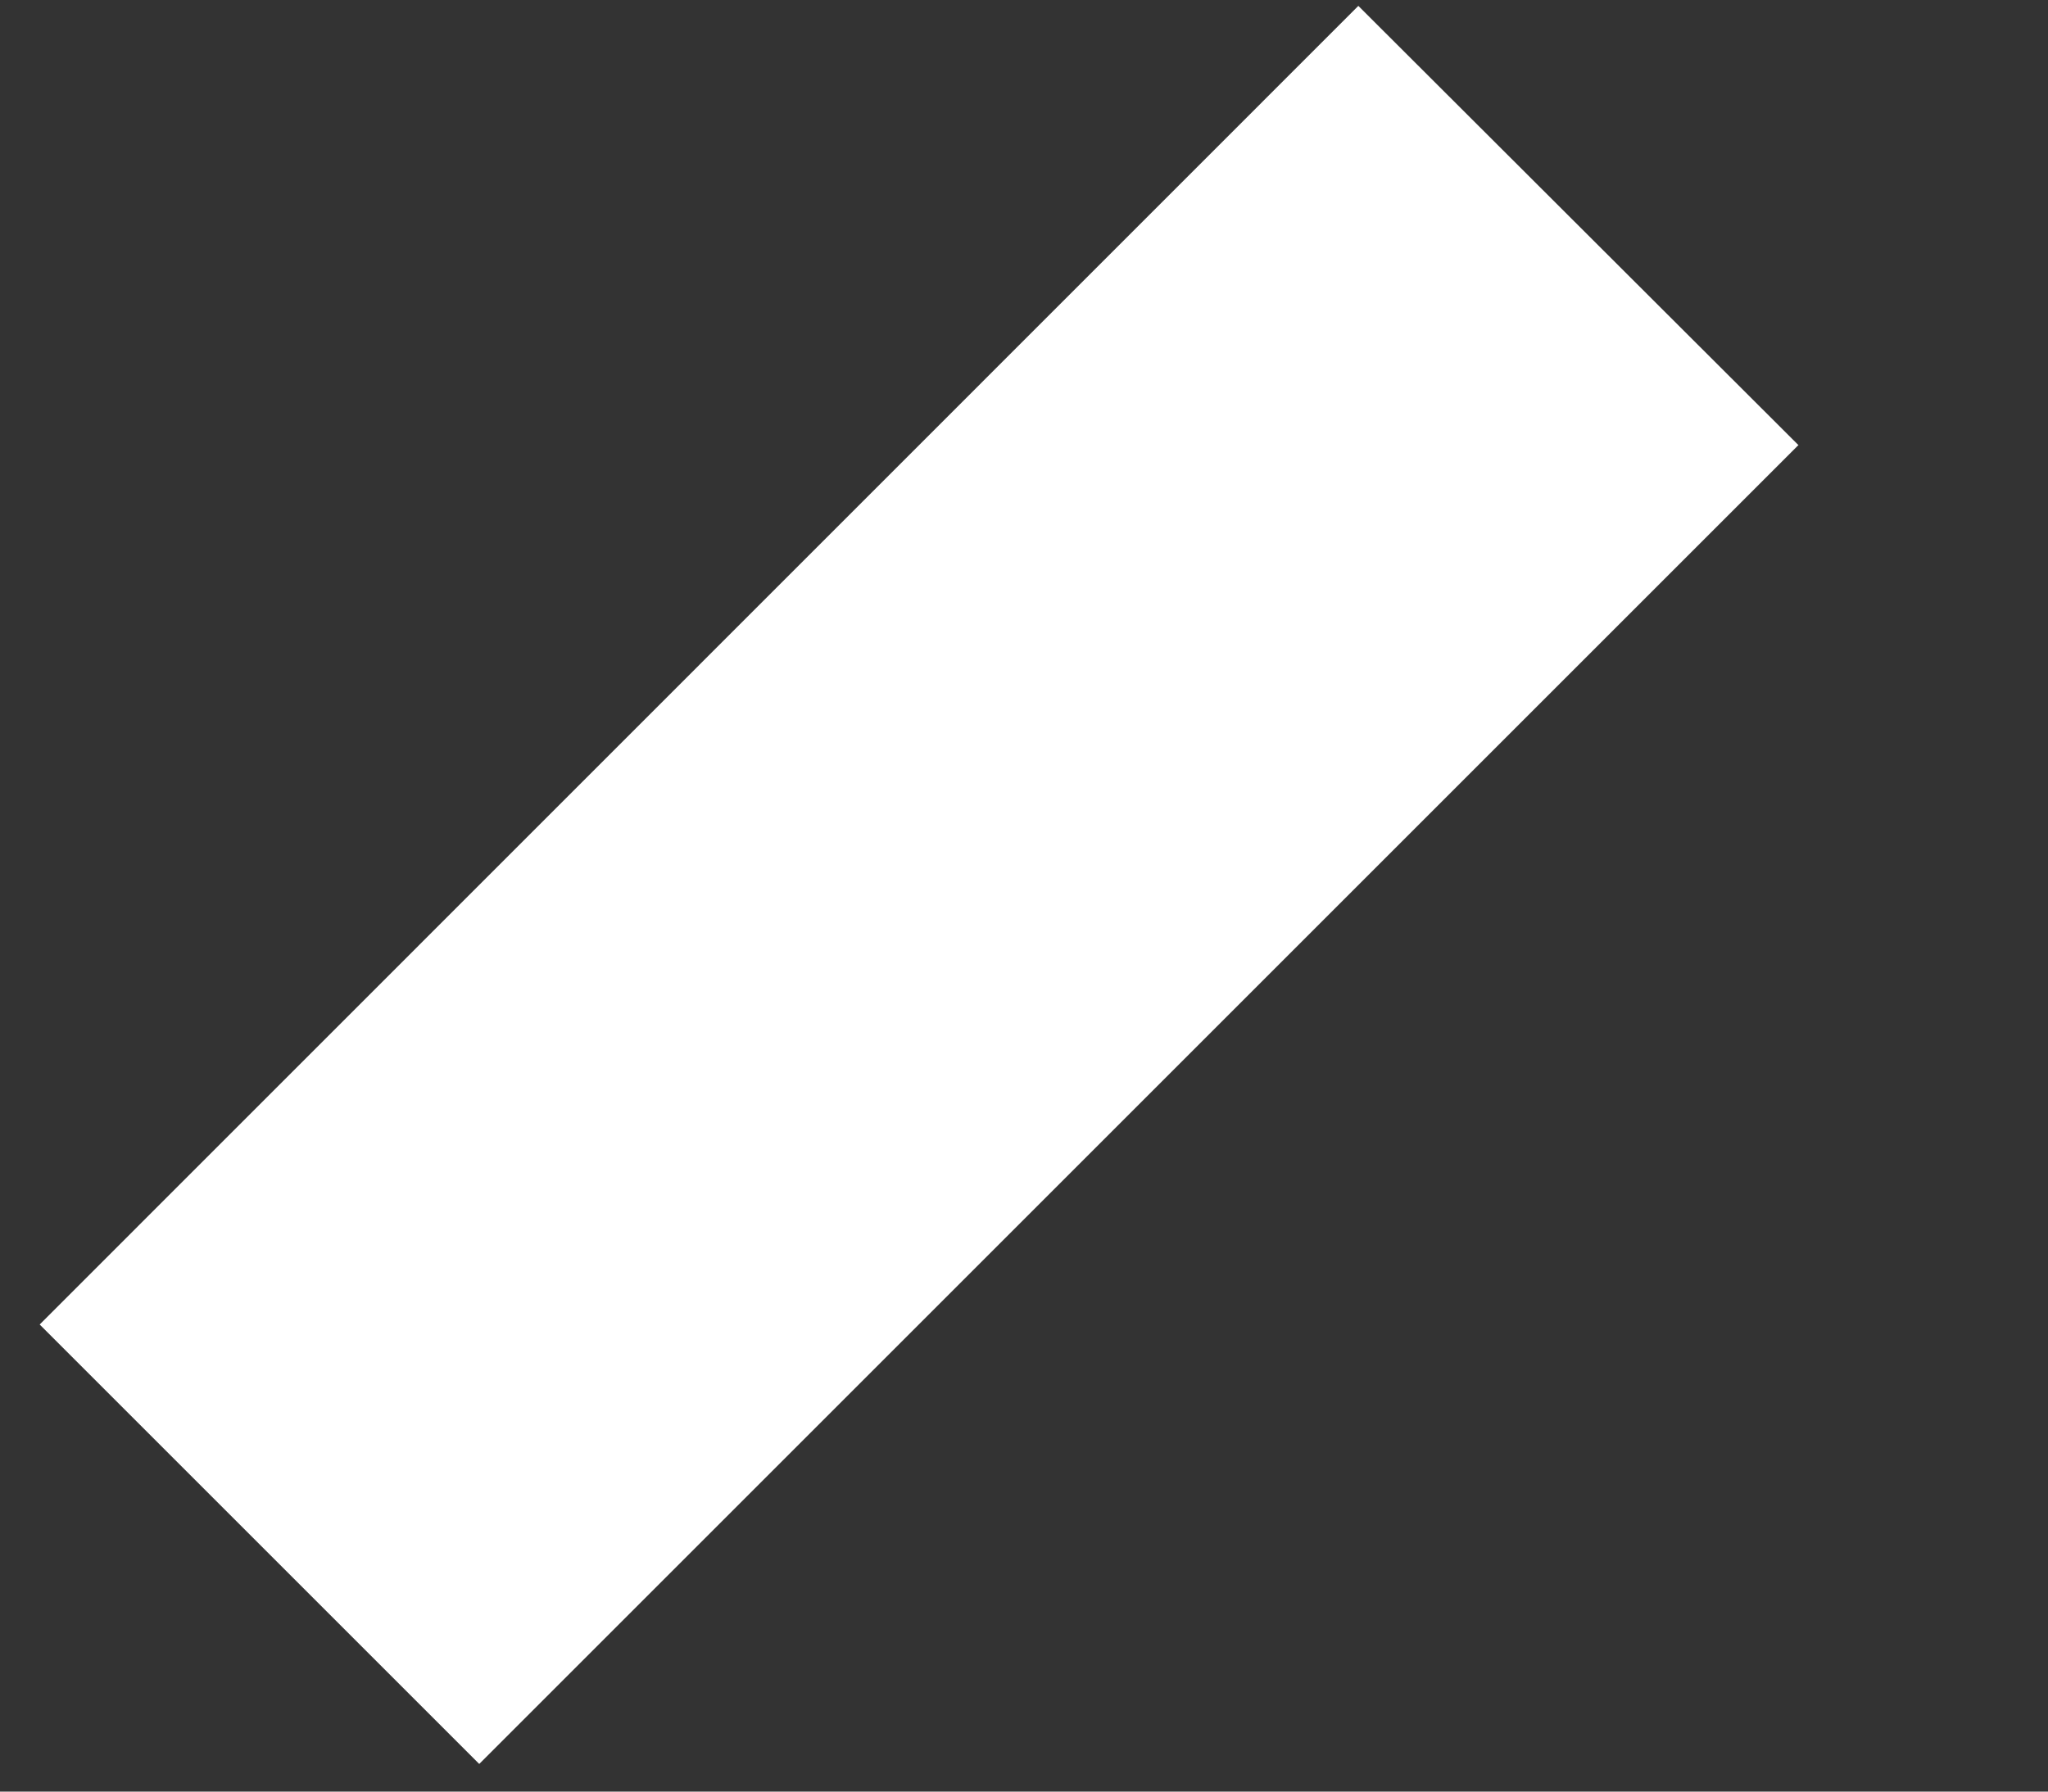 <?xml version="1.0" encoding="UTF-8"?> <svg xmlns="http://www.w3.org/2000/svg" width="8" height="7" viewBox="0 0 8 7" fill="none"><rect x="0" y="0" width="8" height="7" fill="#333333" stroke="none"/><path d="M7.024 1.74L1.872 6.892L0.155 5.175L5.306 0.023L7.026 1.74L7.024 1.74Z" fill="white"></path></svg> 
